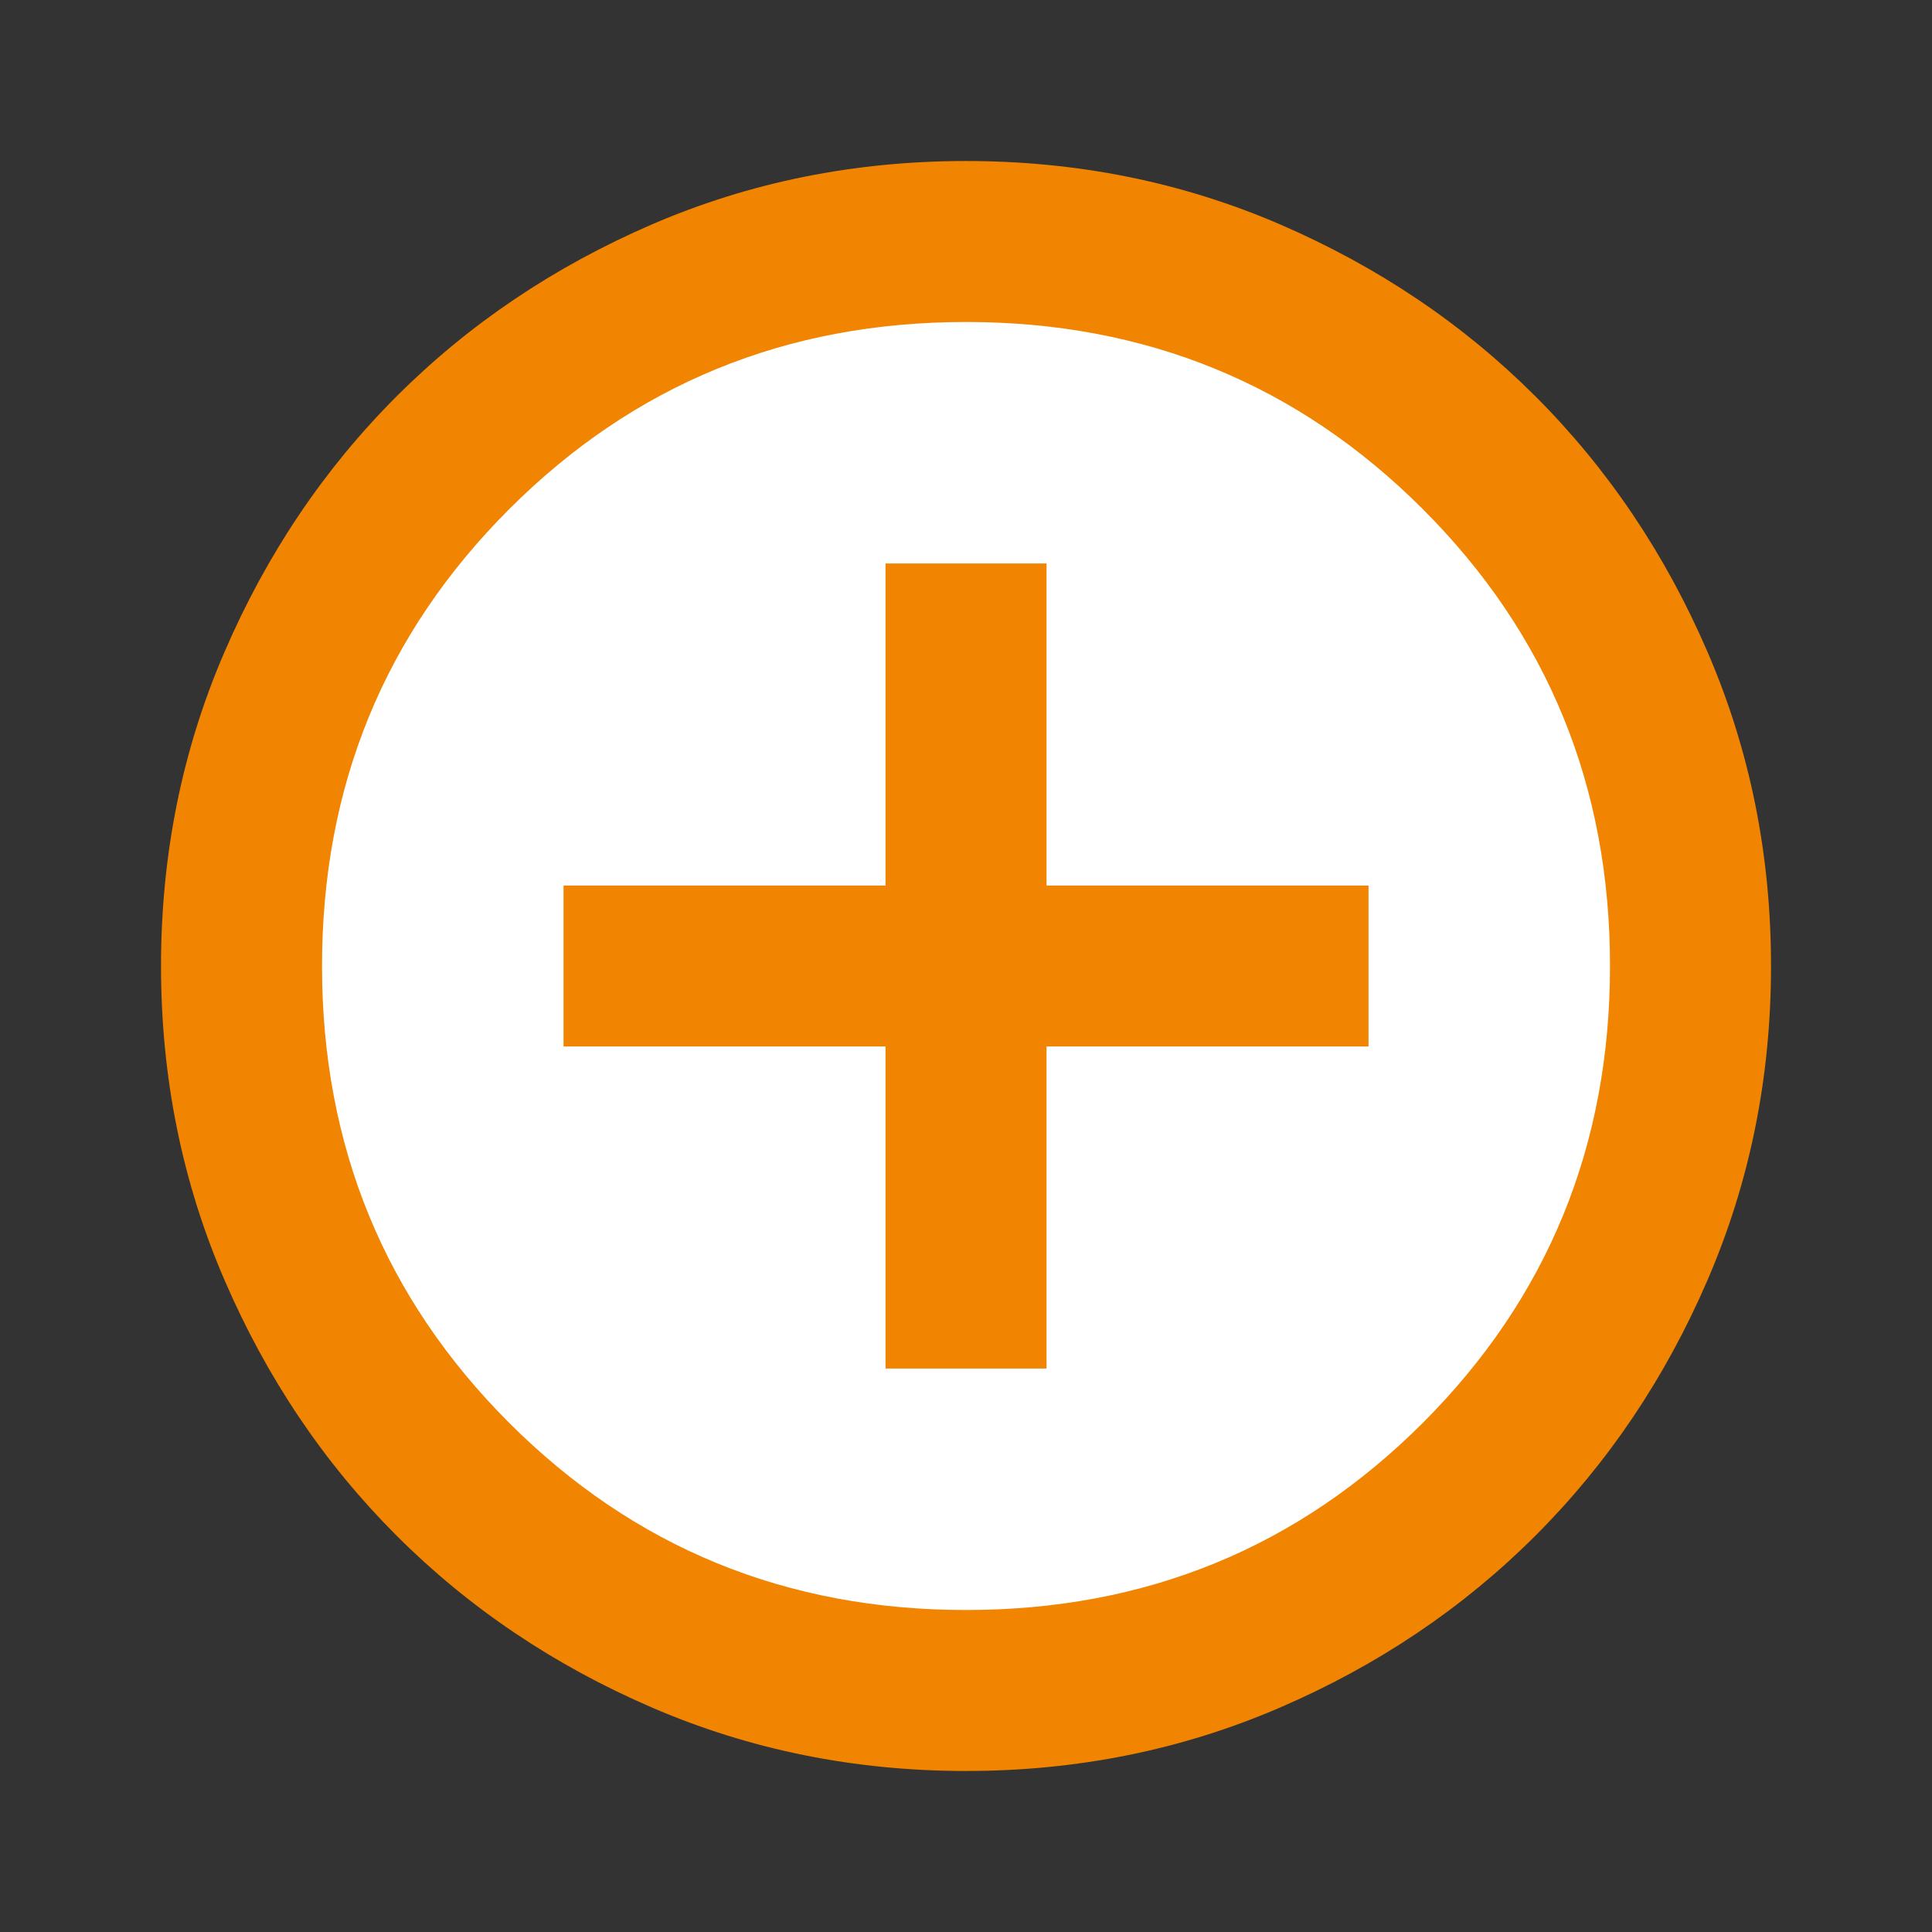 <?xml version="1.0" encoding="UTF-8"?> <svg xmlns="http://www.w3.org/2000/svg" width="50" height="50" viewBox="0 0 50 50" fill="none"><rect x="0" y="0" width="50" height="50" fill="#333333" stroke="none"/> <mask id="mask0_94_261" style="mask-type:alpha" maskUnits="userSpaceOnUse" x="0" y="0" width="50" height="50"> <rect width="50" height="50" fill="#D9D9D9"></rect> </mask> <g mask="url(#mask0_94_261)"> <circle cx="25" cy="25" r="19" fill="white"></circle> <path d="M22.917 35.417H27.084V27.083H35.417V22.917H27.084V14.583H22.917V22.917H14.584V27.083H22.917V35.417ZM25 45.833C22.118 45.833 19.41 45.286 16.875 44.192C14.341 43.099 12.136 41.615 10.261 39.74C8.386 37.865 6.902 35.66 5.809 33.125C4.714 30.59 4.167 27.882 4.167 25C4.167 22.118 4.714 19.41 5.809 16.875C6.902 14.34 8.386 12.135 10.261 10.26C12.136 8.385 14.341 6.901 16.875 5.806C19.41 4.713 22.118 4.167 25 4.167C27.882 4.167 30.591 4.713 33.125 5.806C35.66 6.901 37.865 8.385 39.74 10.26C41.615 12.135 43.099 14.34 44.192 16.875C45.286 19.41 45.834 22.118 45.834 25C45.834 27.882 45.286 30.59 44.192 33.125C43.099 35.66 41.615 37.865 39.74 39.74C37.865 41.615 35.66 43.099 33.125 44.192C30.591 45.286 27.882 45.833 25 45.833ZM25 41.667C29.653 41.667 33.594 40.052 36.823 36.823C40.052 33.594 41.667 29.653 41.667 25C41.667 20.347 40.052 16.406 36.823 13.177C33.594 9.948 29.653 8.333 25 8.333C20.348 8.333 16.407 9.948 13.177 13.177C9.948 16.406 8.334 20.347 8.334 25C8.334 29.653 9.948 33.594 13.177 36.823C16.407 40.052 20.348 41.667 25 41.667Z" fill="#F18400"></path> </g> </svg> 
